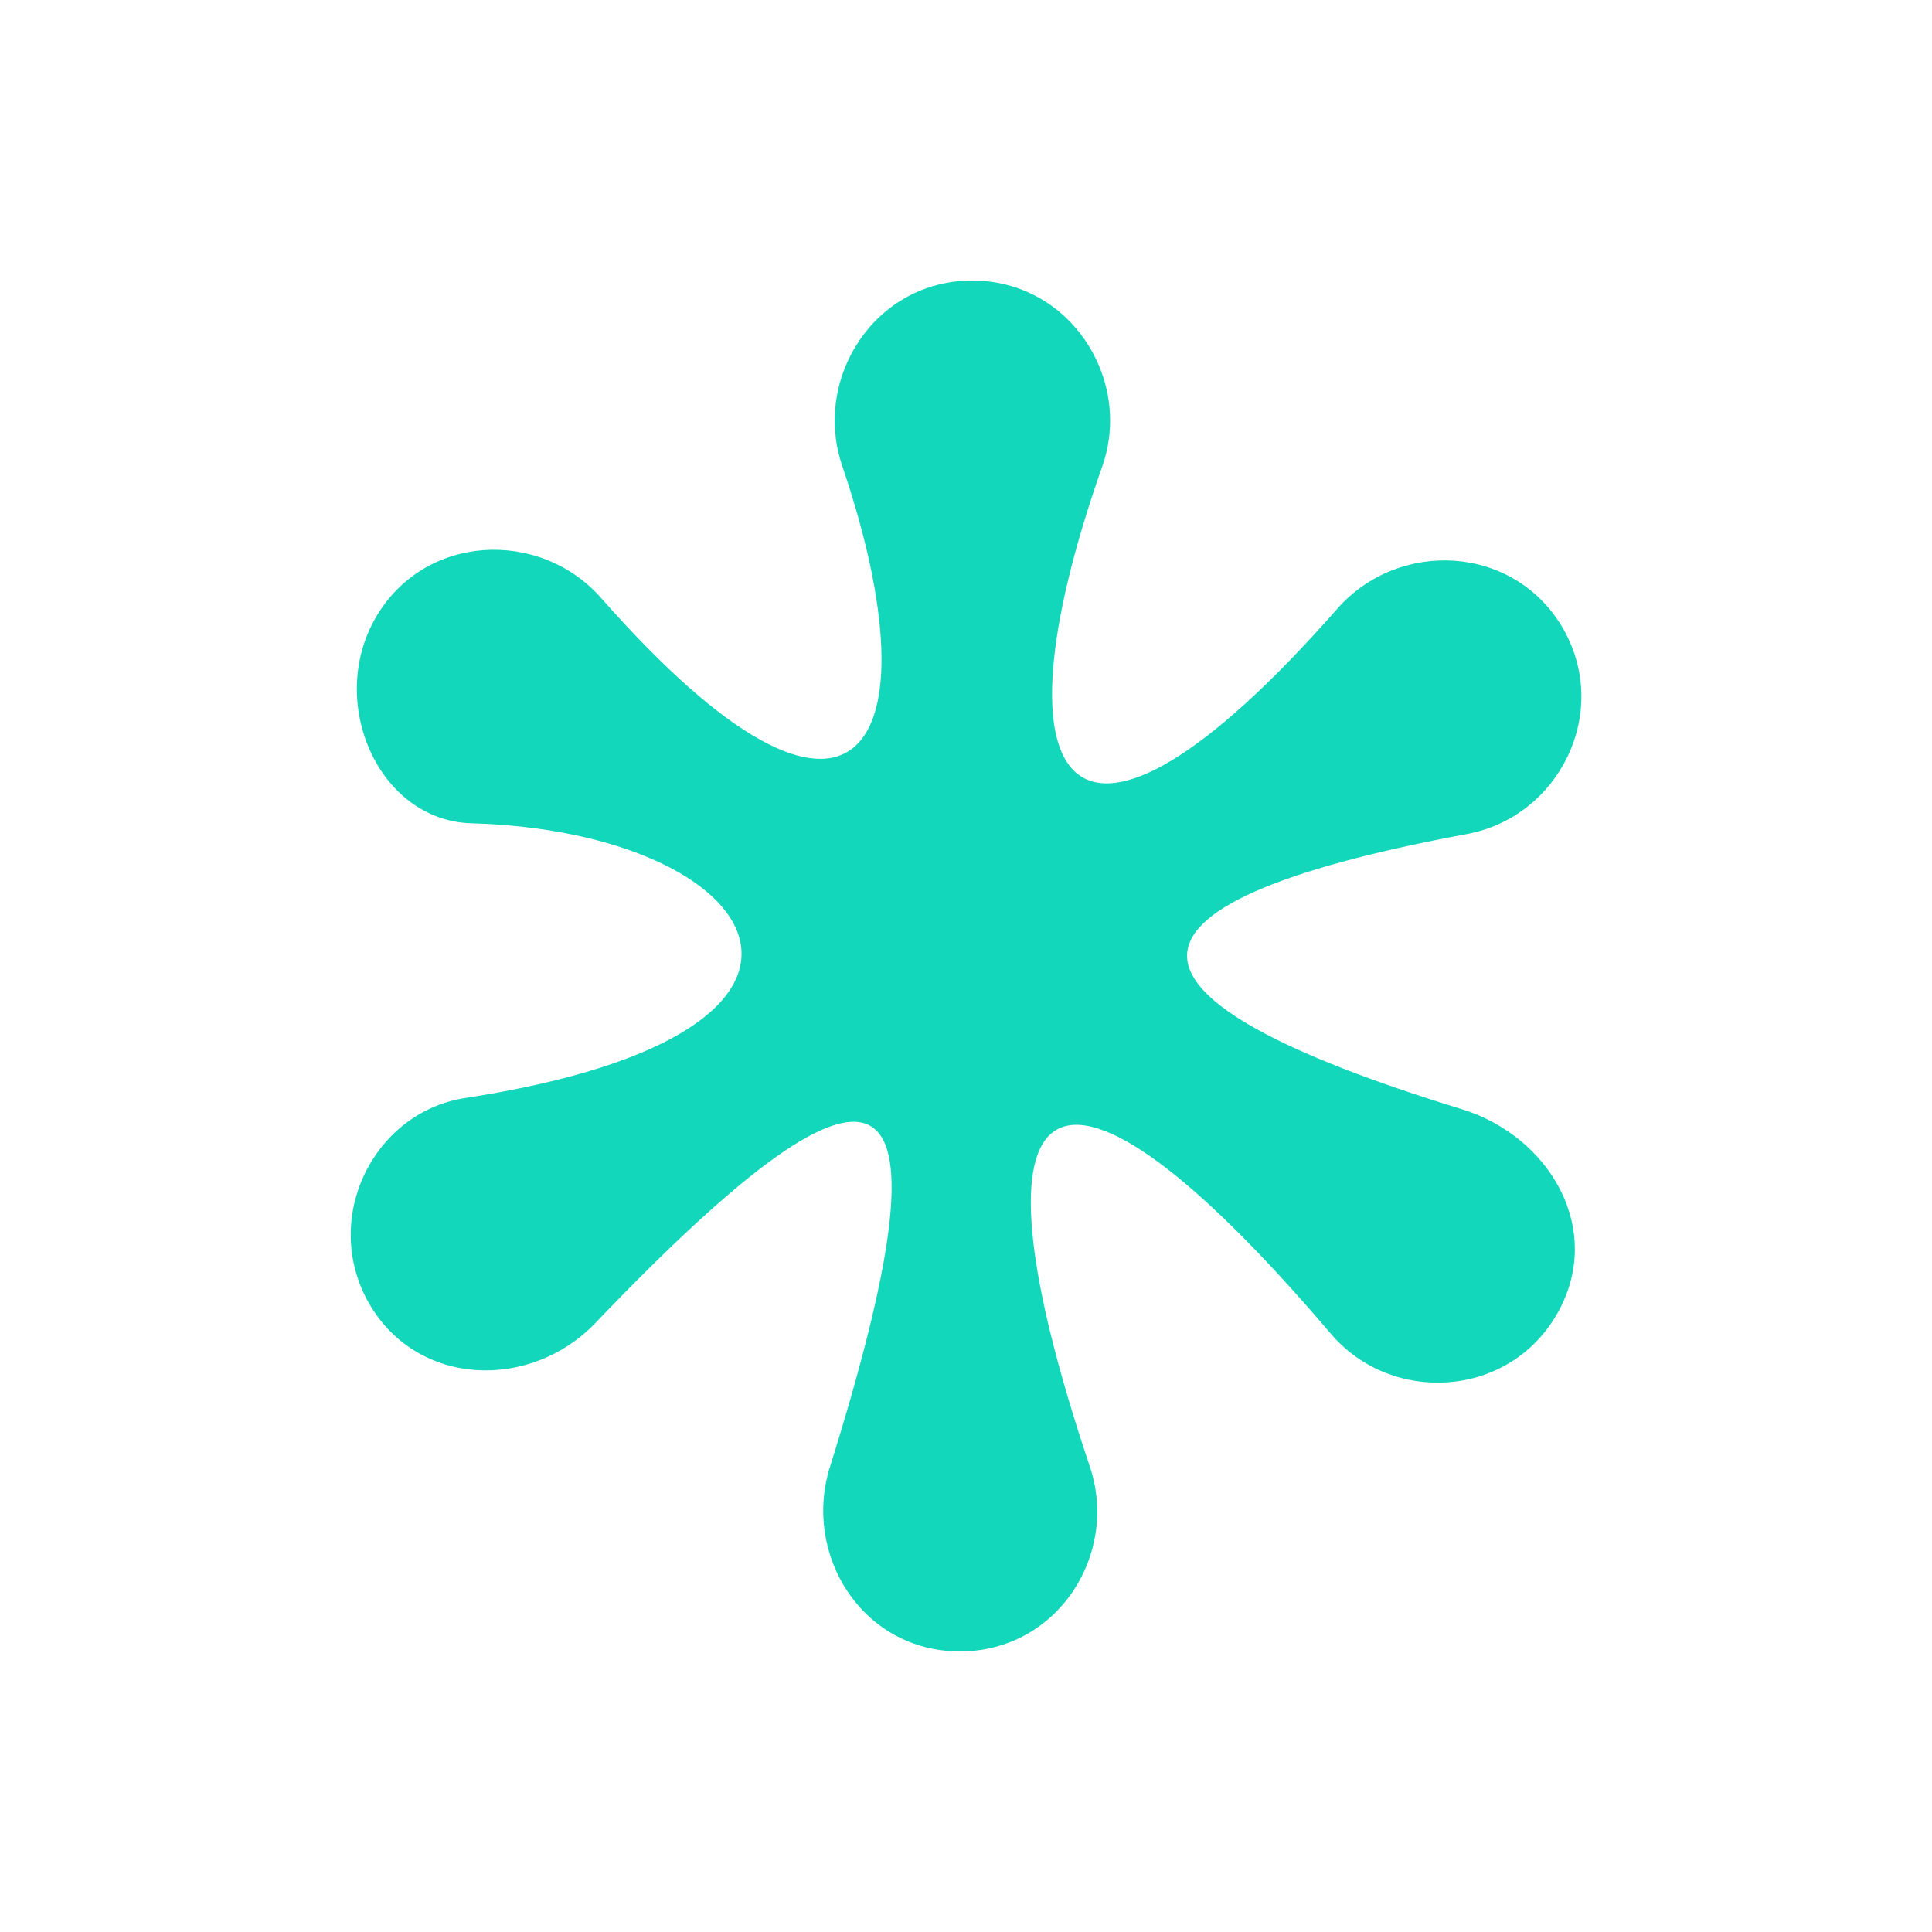 <?xml version="1.0" encoding="UTF-8"?> <svg xmlns="http://www.w3.org/2000/svg" viewBox="0 0 100 100" fill-rule="evenodd"><path d="m43.598 24.125c-1.559-4.551 1.688-9.605 6.719-9.605 5.055 0 8.32 5.078 6.742 9.605-5.961 16.914-1.602 23.043 12.152 7.391 3.18-3.625 9.164-3.352 11.691 1.012 2.508 4.383-0.23 9.75-4.949 10.637-19.82 3.688-18.766 8.57-0.316 14.238 4.57 1.391 7.457 6.258 4.949 10.617-2.527 4.383-8.57 4.676-11.688 1.031-14.305-16.809-19.398-13.691-12.492 6.844 1.539 4.547-1.664 9.582-6.719 9.582s-8.172-5.012-6.719-9.582c6.531-20.852 3.266-23.547-12.172-7.394-3.328 3.453-9.164 3.328-11.691-1.031-2.508-4.383 0.211-9.898 4.969-10.637 22.203-3.414 15.586-13.797 0.316-14.219-4.801-0.148-7.477-6.258-4.949-10.637 2.508-4.359 8.488-4.633 11.668-1.031 13.246 15.043 17.48 7.859 12.488-6.82z" fill-rule="evenodd" fill="#13d7ba"></path></svg> 